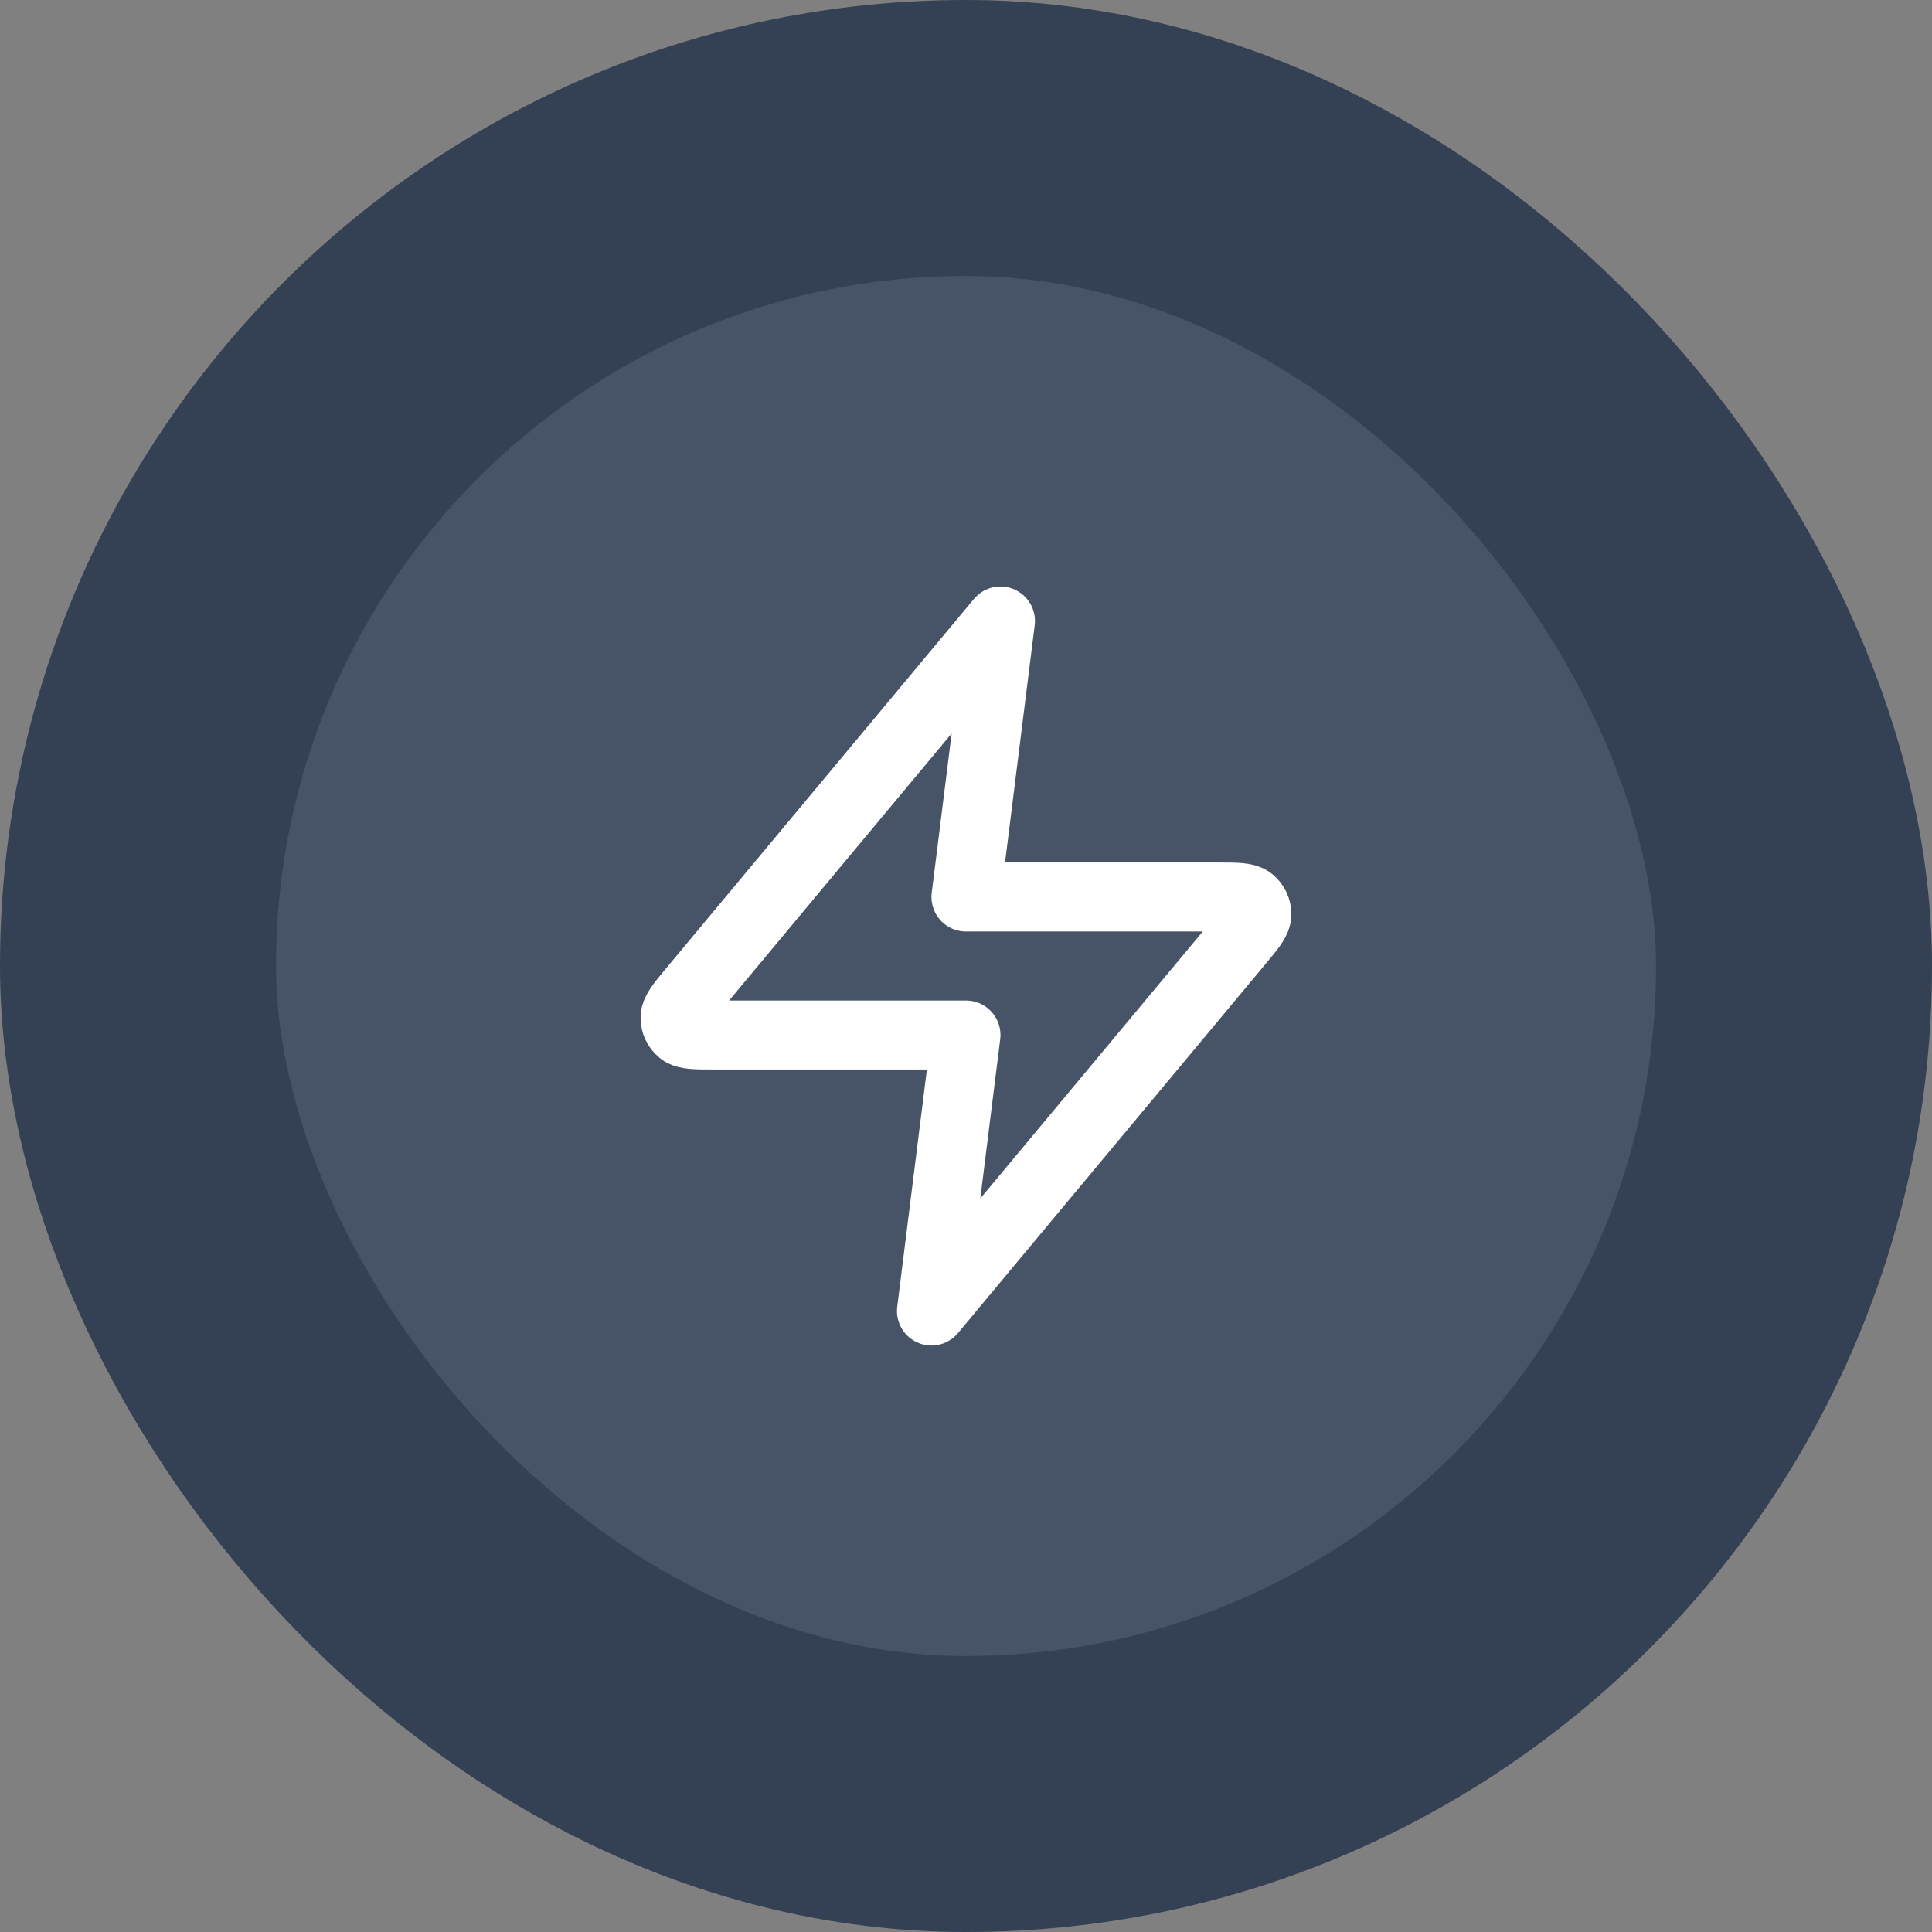 <svg width="56" height="56" viewBox="0 0 56 56" fill="none" xmlns="http://www.w3.org/2000/svg">
<rect x="0" y="0" width="56" height="56" fill="#808080" stroke="none"/>
<rect x="4" y="4" width="48" height="48" rx="24" fill="#475467"/>
<rect x="4" y="4" width="48" height="48" rx="24" stroke="#344054" stroke-width="8"/>
<path d="M28.999 18L20.092 28.688C19.744 29.106 19.569 29.316 19.567 29.492C19.564 29.646 19.633 29.792 19.752 29.889C19.89 30 20.162 30 20.707 30H27.999L26.999 38L35.905 27.312C36.254 26.894 36.429 26.684 36.431 26.508C36.434 26.354 36.365 26.208 36.246 26.111C36.108 26 35.836 26 35.291 26H27.999L28.999 18Z" stroke="white" stroke-width="2" stroke-linecap="round" stroke-linejoin="round"/>
</svg>
